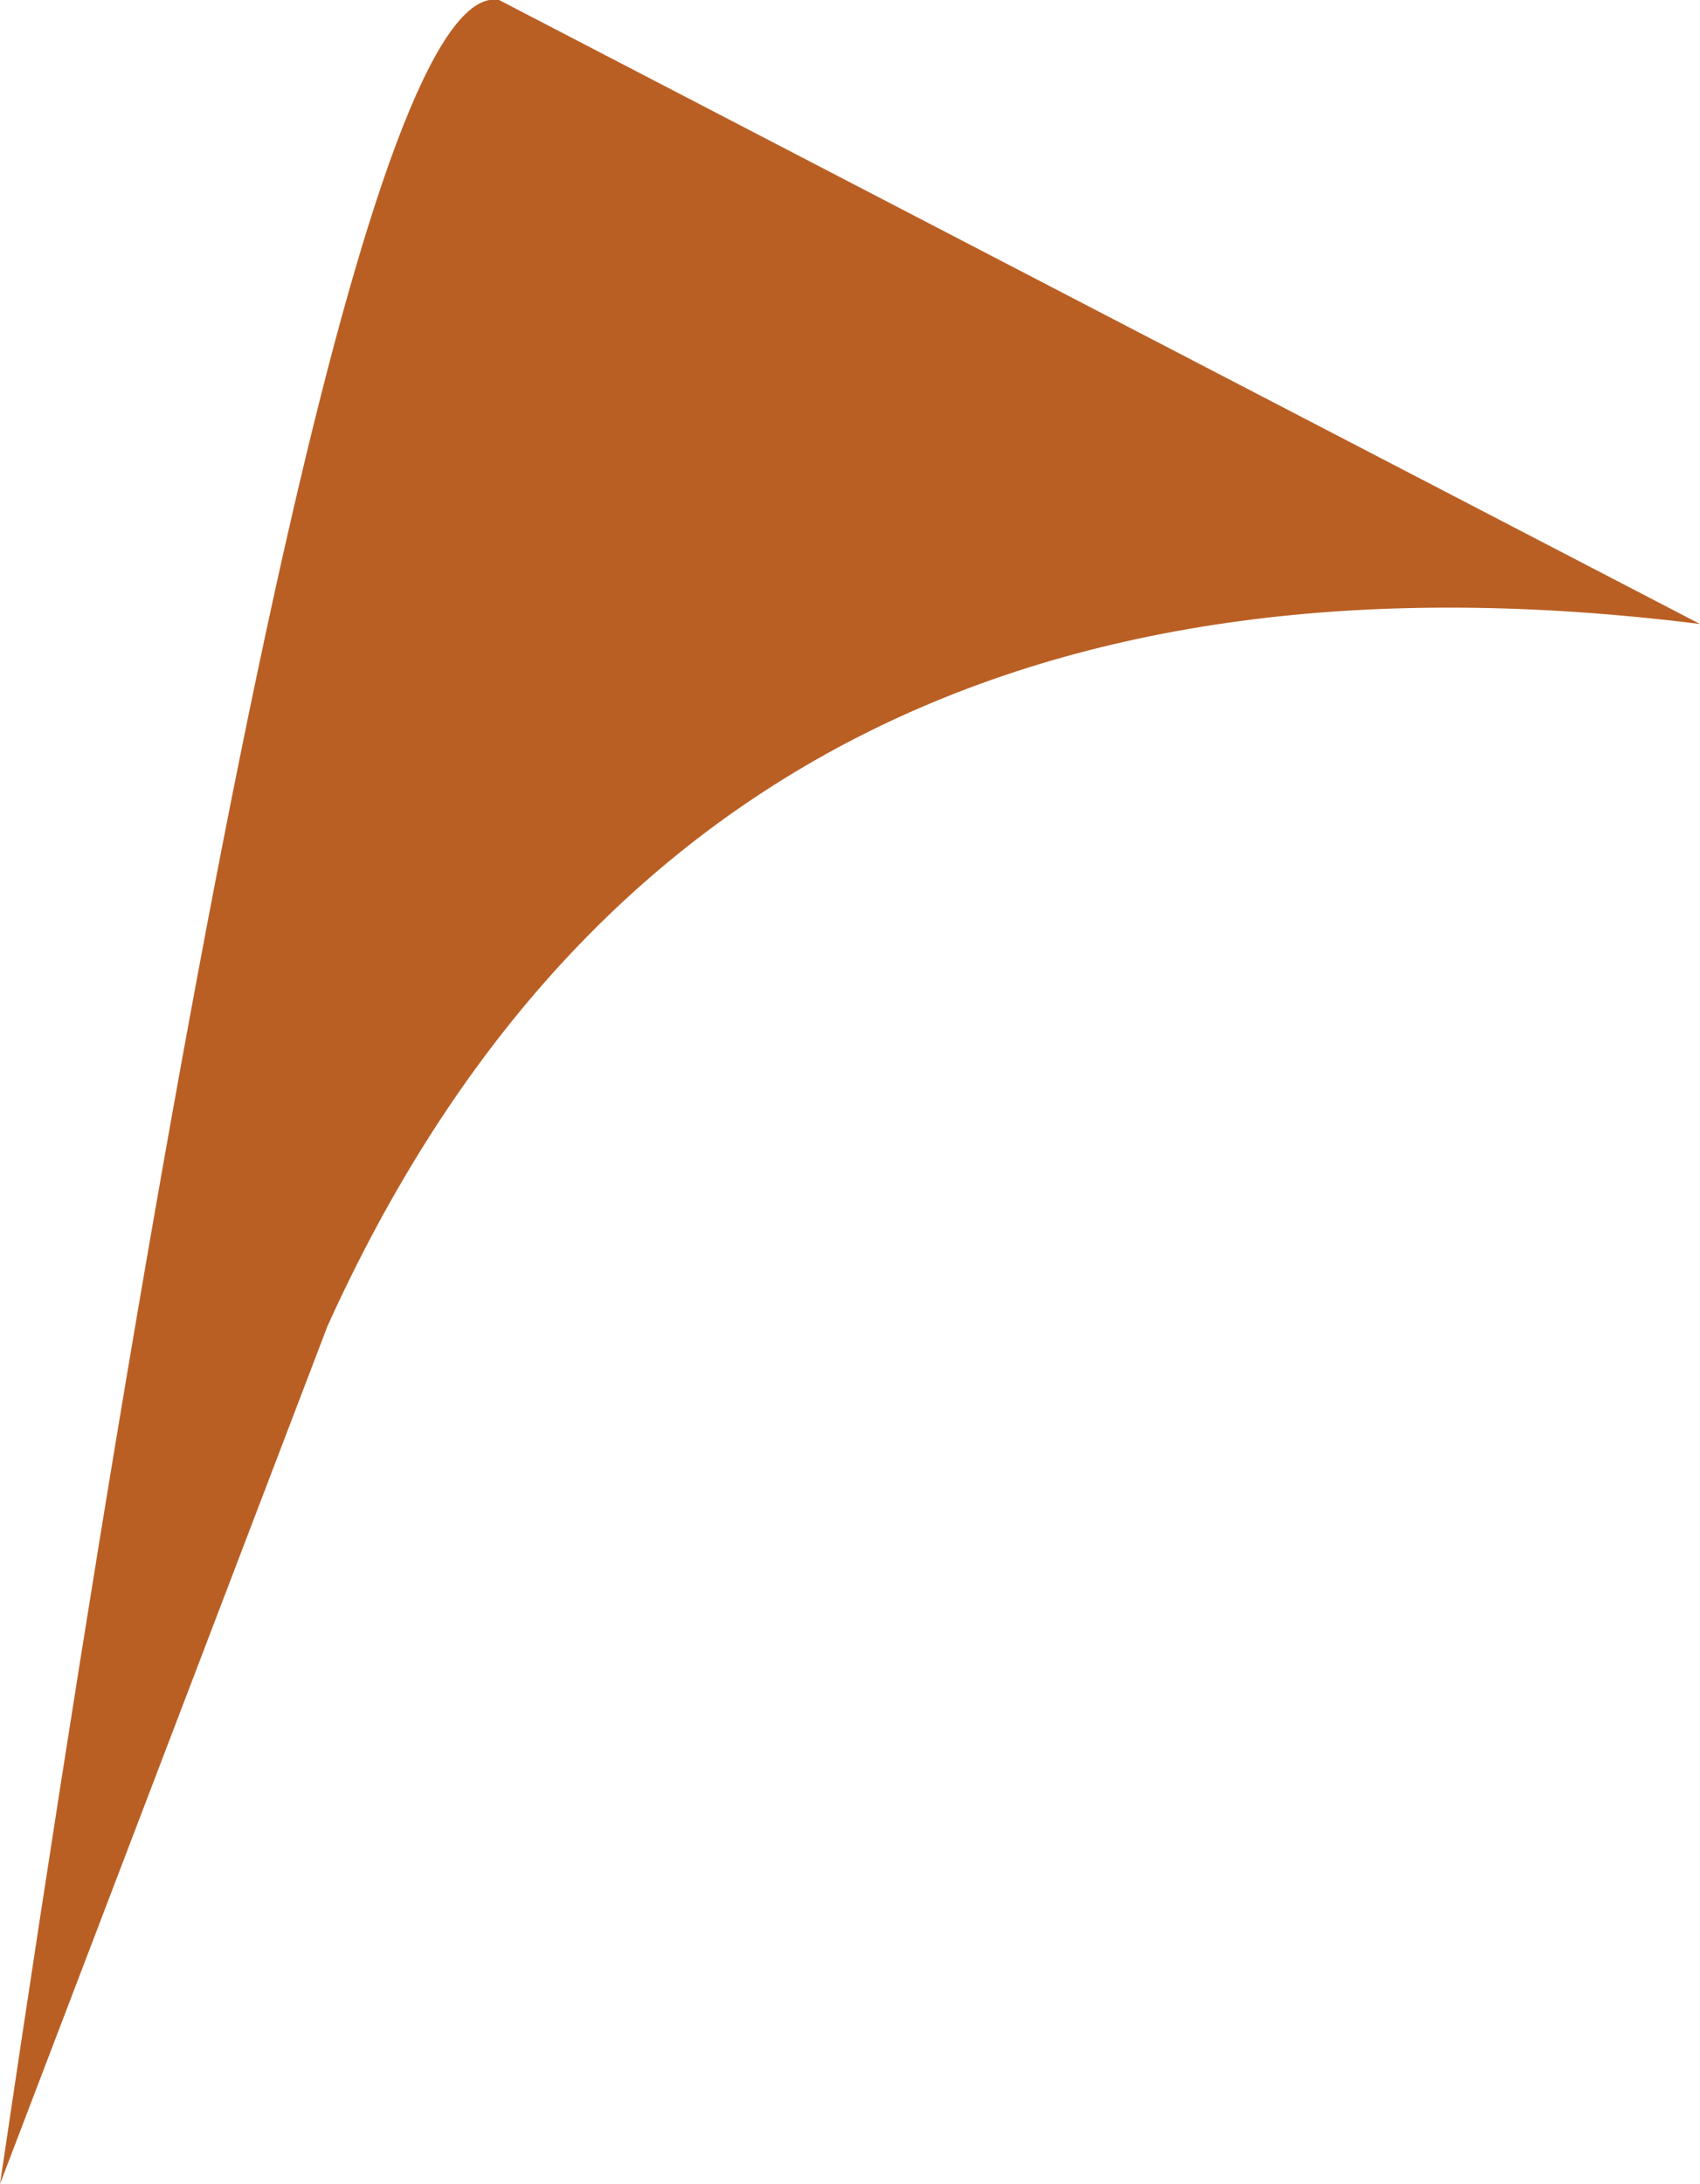 <?xml version="1.0" encoding="UTF-8" standalone="no"?>
<svg xmlns:xlink="http://www.w3.org/1999/xlink" height="7.0px" width="5.45px" xmlns="http://www.w3.org/2000/svg">
  <g transform="matrix(1.0, 0.0, 0.0, 1.0, -0.05, 0.0)">
    <path d="M1.65 0.0 L5.5 2.0 Q2.3 1.6 1.1 4.25 L0.05 7.0 Q1.1 -0.1 1.65 0.0" fill="#ba5f24" fill-rule="evenodd" stroke="none"/>
  </g>
</svg>
